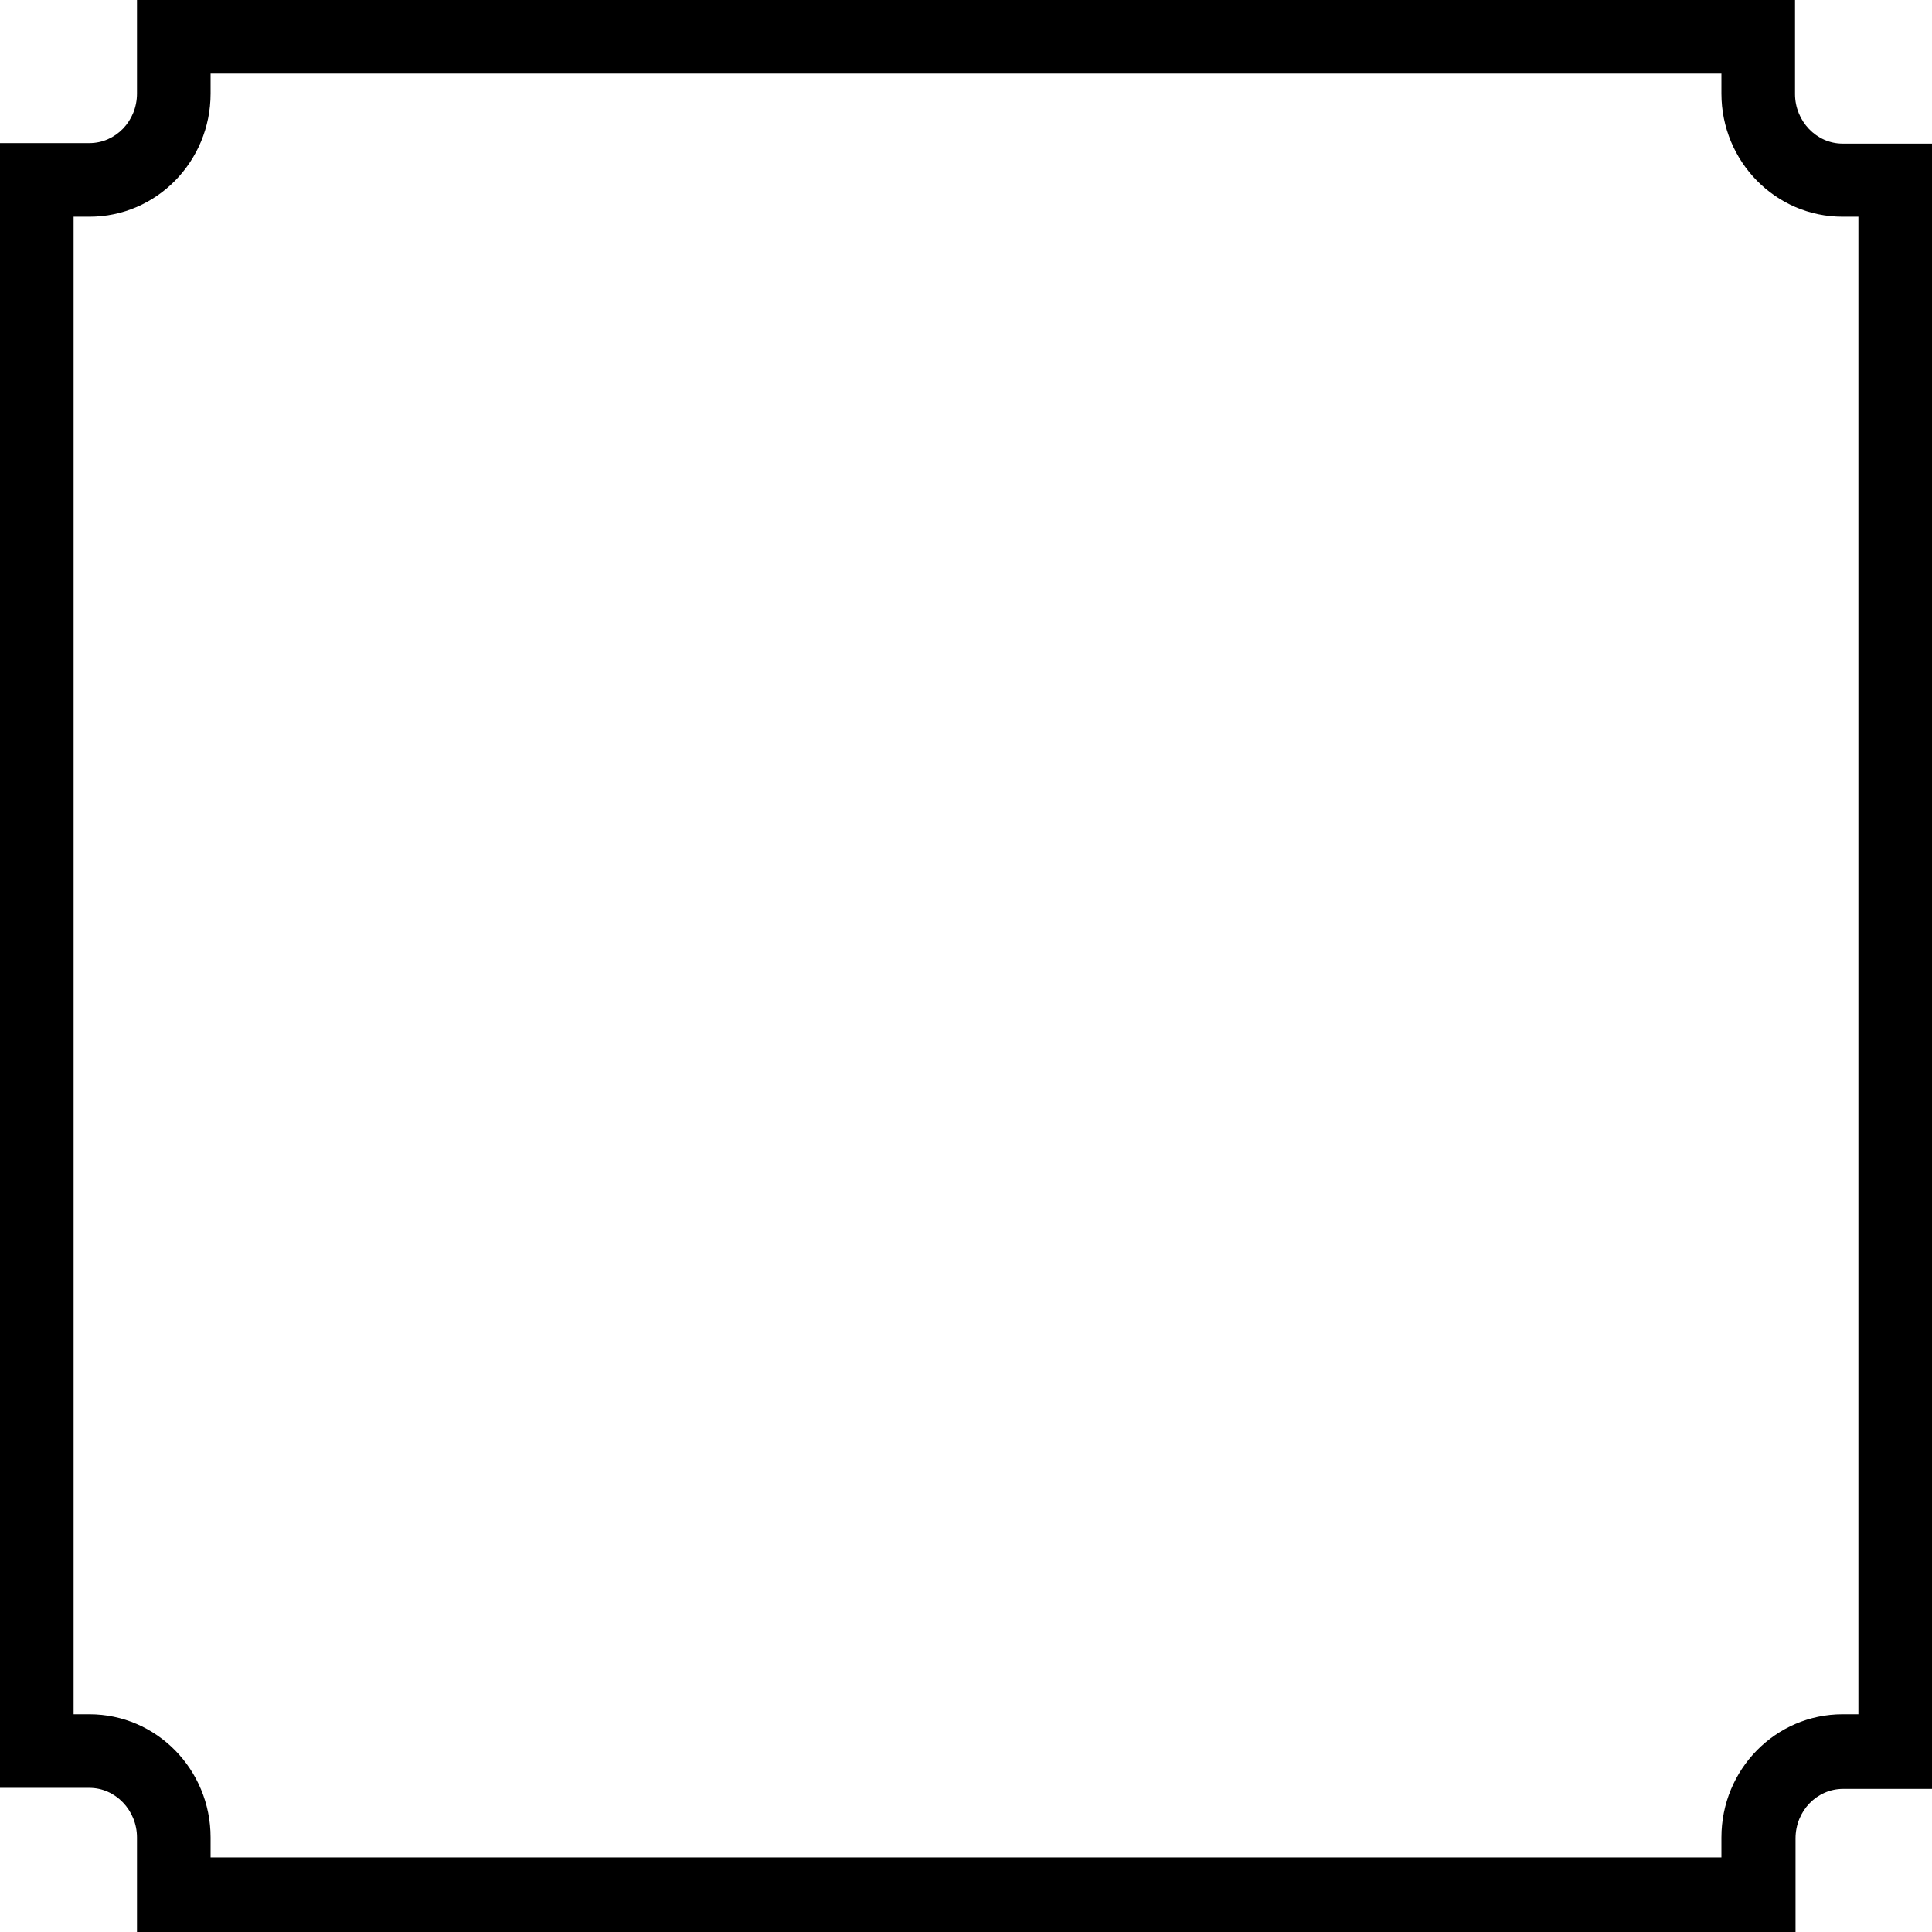 <?xml version="1.0" encoding="utf-8"?>
<!-- Generator: Adobe Illustrator 19.0.0, SVG Export Plug-In . SVG Version: 6.00 Build 0)  -->
<svg version="1.1" id="Layer_1" xmlns="http://www.w3.org/2000/svg" xmlns:xlink="http://www.w3.org/1999/xlink" x="0px" y="0px"
	 viewBox="0 0 378 378" style="enable-background:new 0 0 378 378;" xml:space="preserve">
<g>
	<path d="M336.8,14.4v3.9c0,13.3,10.6,24.1,23.7,24.1h3.1v293h-3.1c-13.1,0-23.7,10.8-23.7,24.1v3.9H41.2v-3.9
		c0-13.3-10.6-24.1-23.7-24.1h-3.1v-293h3.1c13.1,0,23.7-10.8,23.7-24.1v-3.9H336.8 M351.2,0H26.8v18.3c0,5.4-4.2,9.7-9.3,9.7H0
		v321.8h17.5c5.1,0,9.3,4.4,9.3,9.7V378h324.5v-18.3c0-5.4,4.2-9.7,9.3-9.7H378V28.1h-17.5c-5.1,0-9.3-4.4-9.3-9.7V0L351.2,0z"/>
</g>
</svg>
